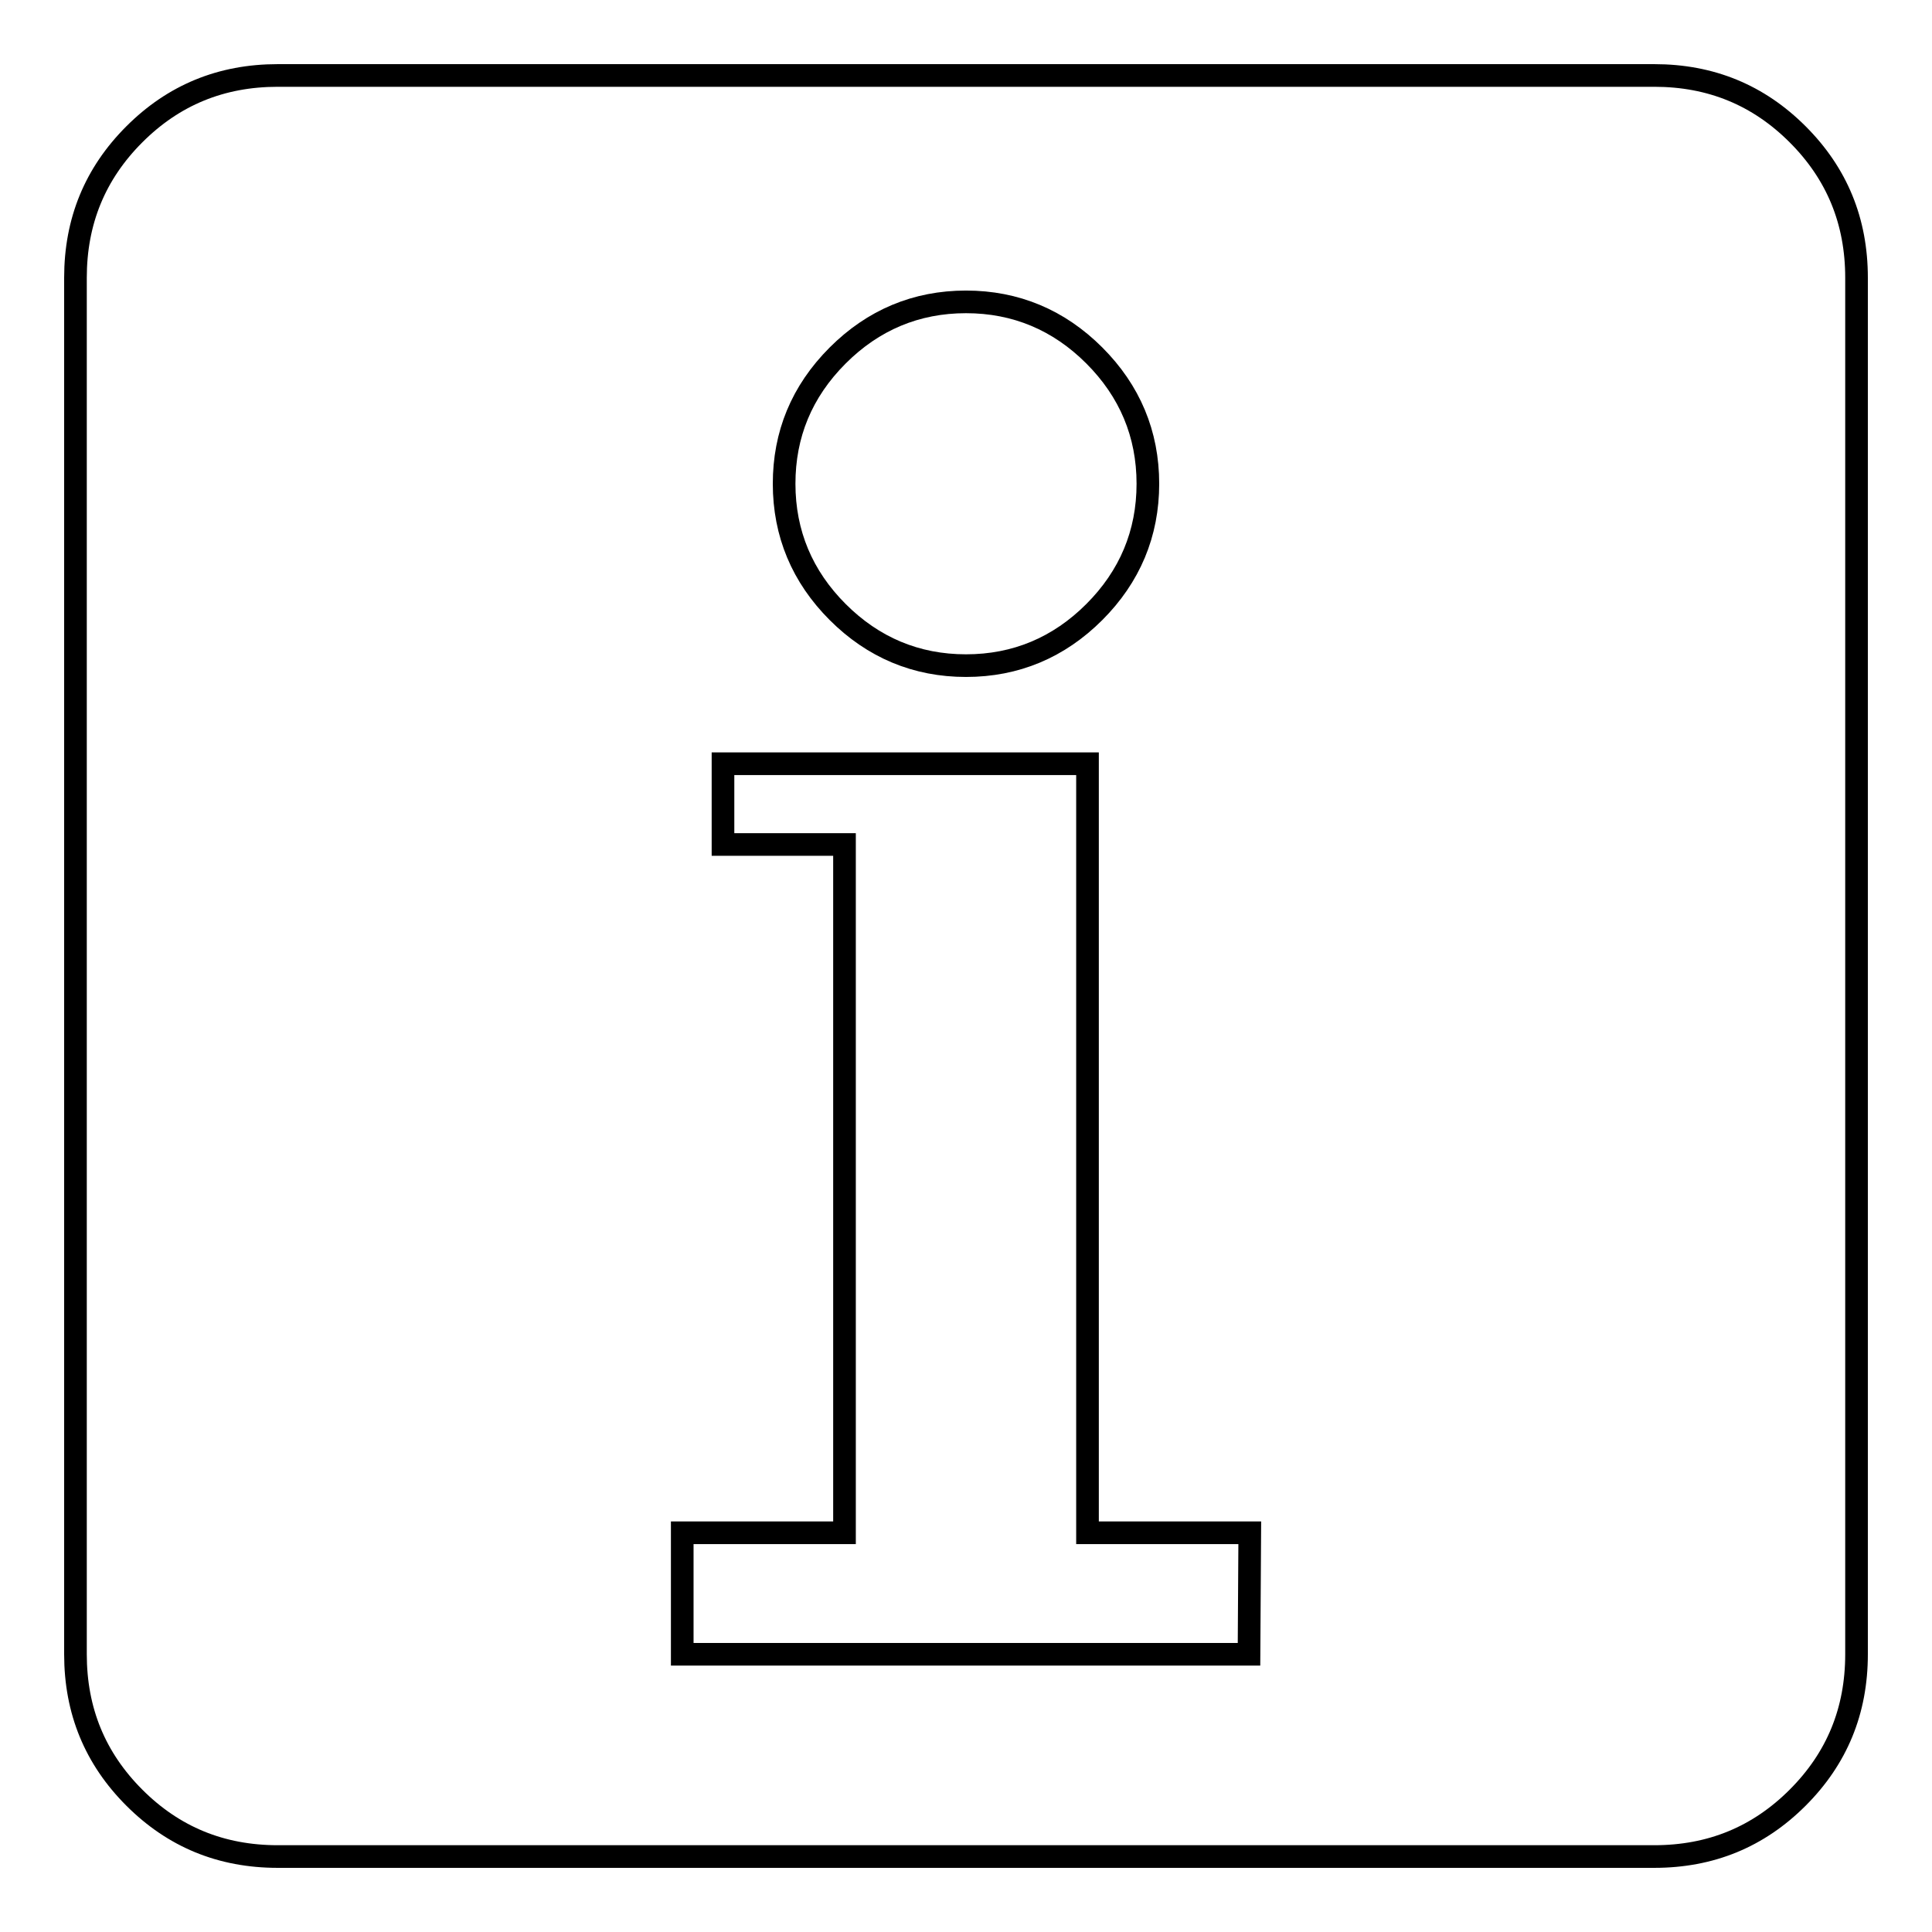 <?xml version="1.0" encoding="utf-8"?>
<!-- Svg Vector Icons : http://www.onlinewebfonts.com/icon -->
<!DOCTYPE svg PUBLIC "-//W3C//DTD SVG 1.1//EN" "http://www.w3.org/Graphics/SVG/1.1/DTD/svg11.dtd">
<svg version="1.1" xmlns="http://www.w3.org/2000/svg" xmlns:xlink="http://www.w3.org/1999/xlink" x="0px" y="0px" viewBox="0 0 256 256" enable-background="new 0 0 256 256" xml:space="preserve">
<g><g><g><g><path stroke-width="3" fill-opacity="0" stroke="#000000"  d="M238.2,17.8c-5.2-5.2-11.5-7.8-19-7.8H36.8c-7.5,0-13.8,2.6-19,7.8C12.6,23,10,29.3,10,36.8v182.4c0,7.5,2.6,13.8,7.8,19c5.2,5.2,11.5,7.8,19,7.8h182.4c7.5,0,13.8-2.6,19-7.8c5.2-5.2,7.8-11.5,7.8-19V36.8C246,29.3,243.4,23,238.2,17.8z M111,47.1c4.7-4.7,10.4-7.1,17-7.1c6.6,0,12.3,2.4,17,7.1c4.7,4.7,7.1,10.4,7.1,17c0,6.6-2.4,12.3-7.1,17s-10.4,7.1-17,7.1c-6.6,0-12.3-2.4-17-7.1c-4.7-4.7-7.1-10.4-7.1-17C103.9,57.6,106.2,51.9,111,47.1z M165.5,219.2H90.4v-16.1h21.5v-91.2H95.8v-10.7h42.9h5.4v101.9h21.5L165.5,219.2L165.5,219.2z"/></g></g><g></g><g></g><g></g><g></g><g></g><g></g><g></g><g></g><g></g><g></g><g></g><g></g><g></g><g></g><g></g></g></g>
</svg>